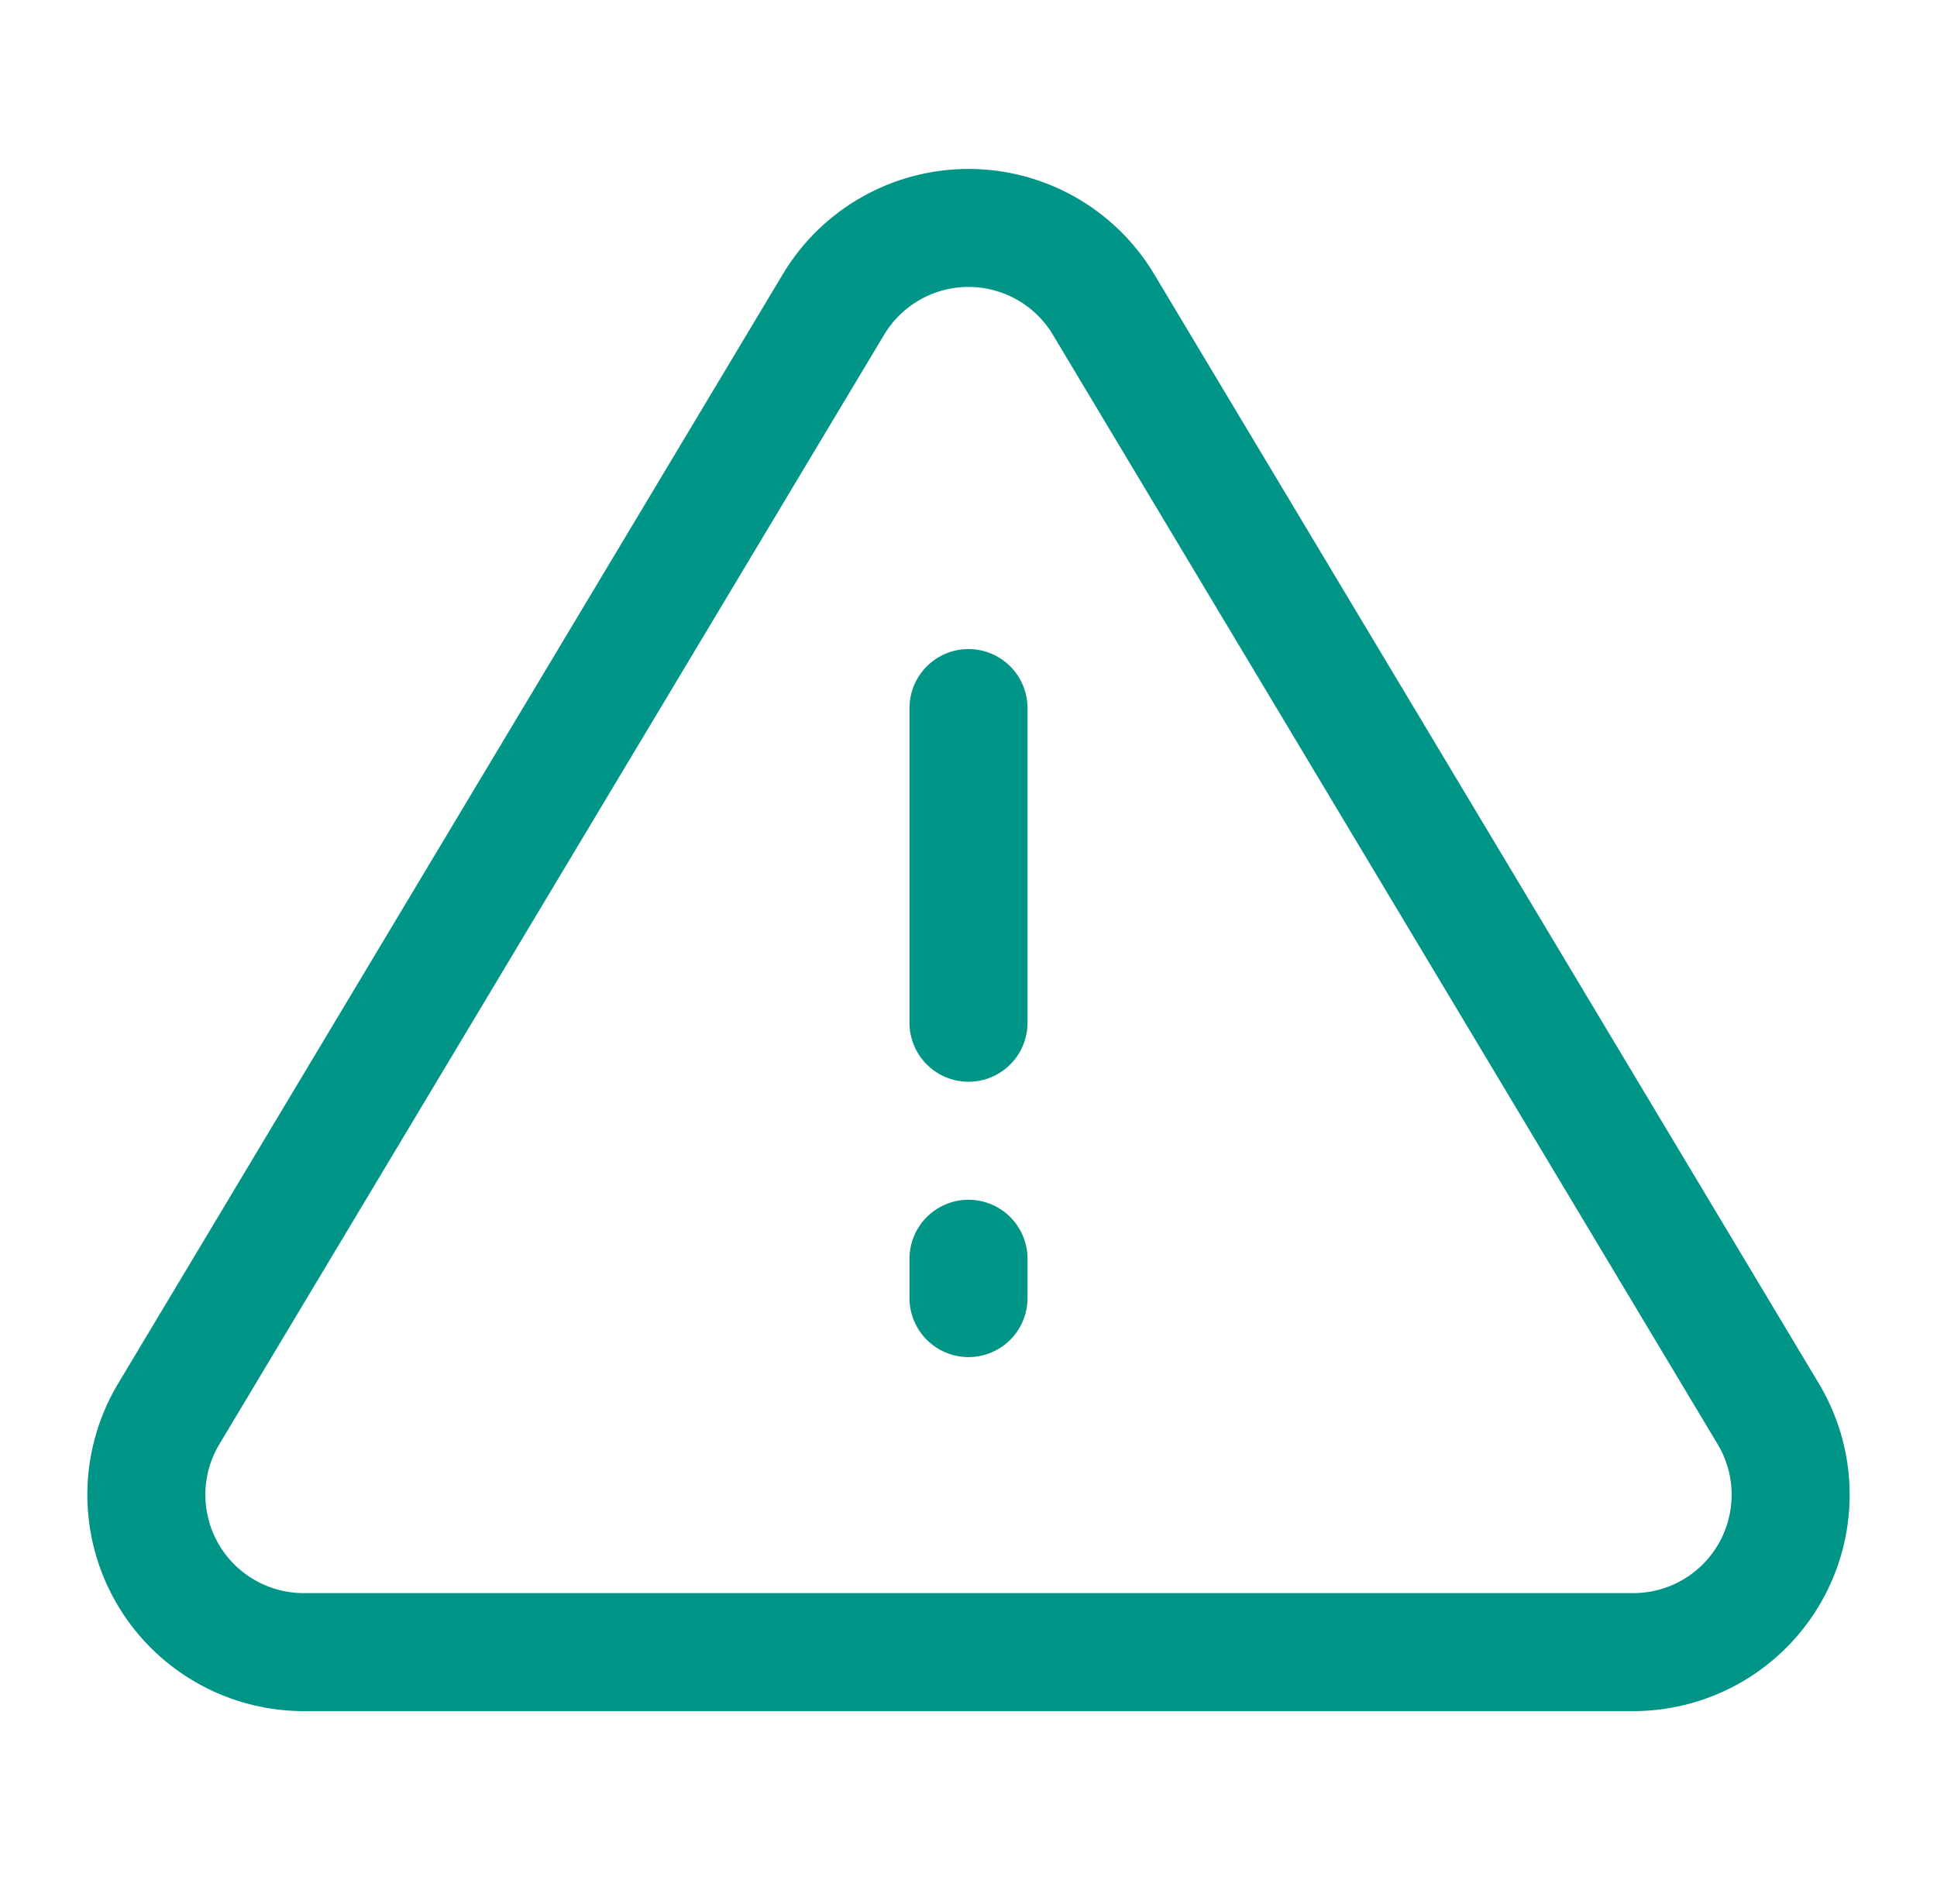 <svg width="60" height="59" viewBox="0 0 60 59" fill="none" xmlns="http://www.w3.org/2000/svg">
<path d="M25.832 9.409L5.186 43.875C4.761 44.612 4.535 45.448 4.533 46.299C4.531 47.15 4.751 47.987 5.173 48.727C5.594 49.466 6.202 50.083 6.936 50.514C7.669 50.946 8.503 51.178 9.354 51.188H50.646C51.497 51.178 52.331 50.946 53.064 50.514C53.798 50.083 54.406 49.466 54.827 48.727C55.249 47.987 55.469 47.15 55.467 46.299C55.465 45.448 55.239 44.612 54.814 43.875L34.168 9.409C33.734 8.692 33.122 8.1 32.392 7.689C31.662 7.278 30.838 7.062 30 7.062C29.162 7.062 28.338 7.278 27.608 7.689C26.878 8.1 26.266 8.692 25.832 9.409V9.409Z" stroke="#019587" stroke-width="3.656" stroke-linecap="round" stroke-linejoin="round"/>
<path d="M30 21.938V31.688" stroke="#019587" stroke-width="3.656" stroke-linecap="round" stroke-linejoin="round"/>
<path d="M30 39V40.219" stroke="#019587" stroke-width="3.656" stroke-linecap="round" stroke-linejoin="round"/>
</svg>

